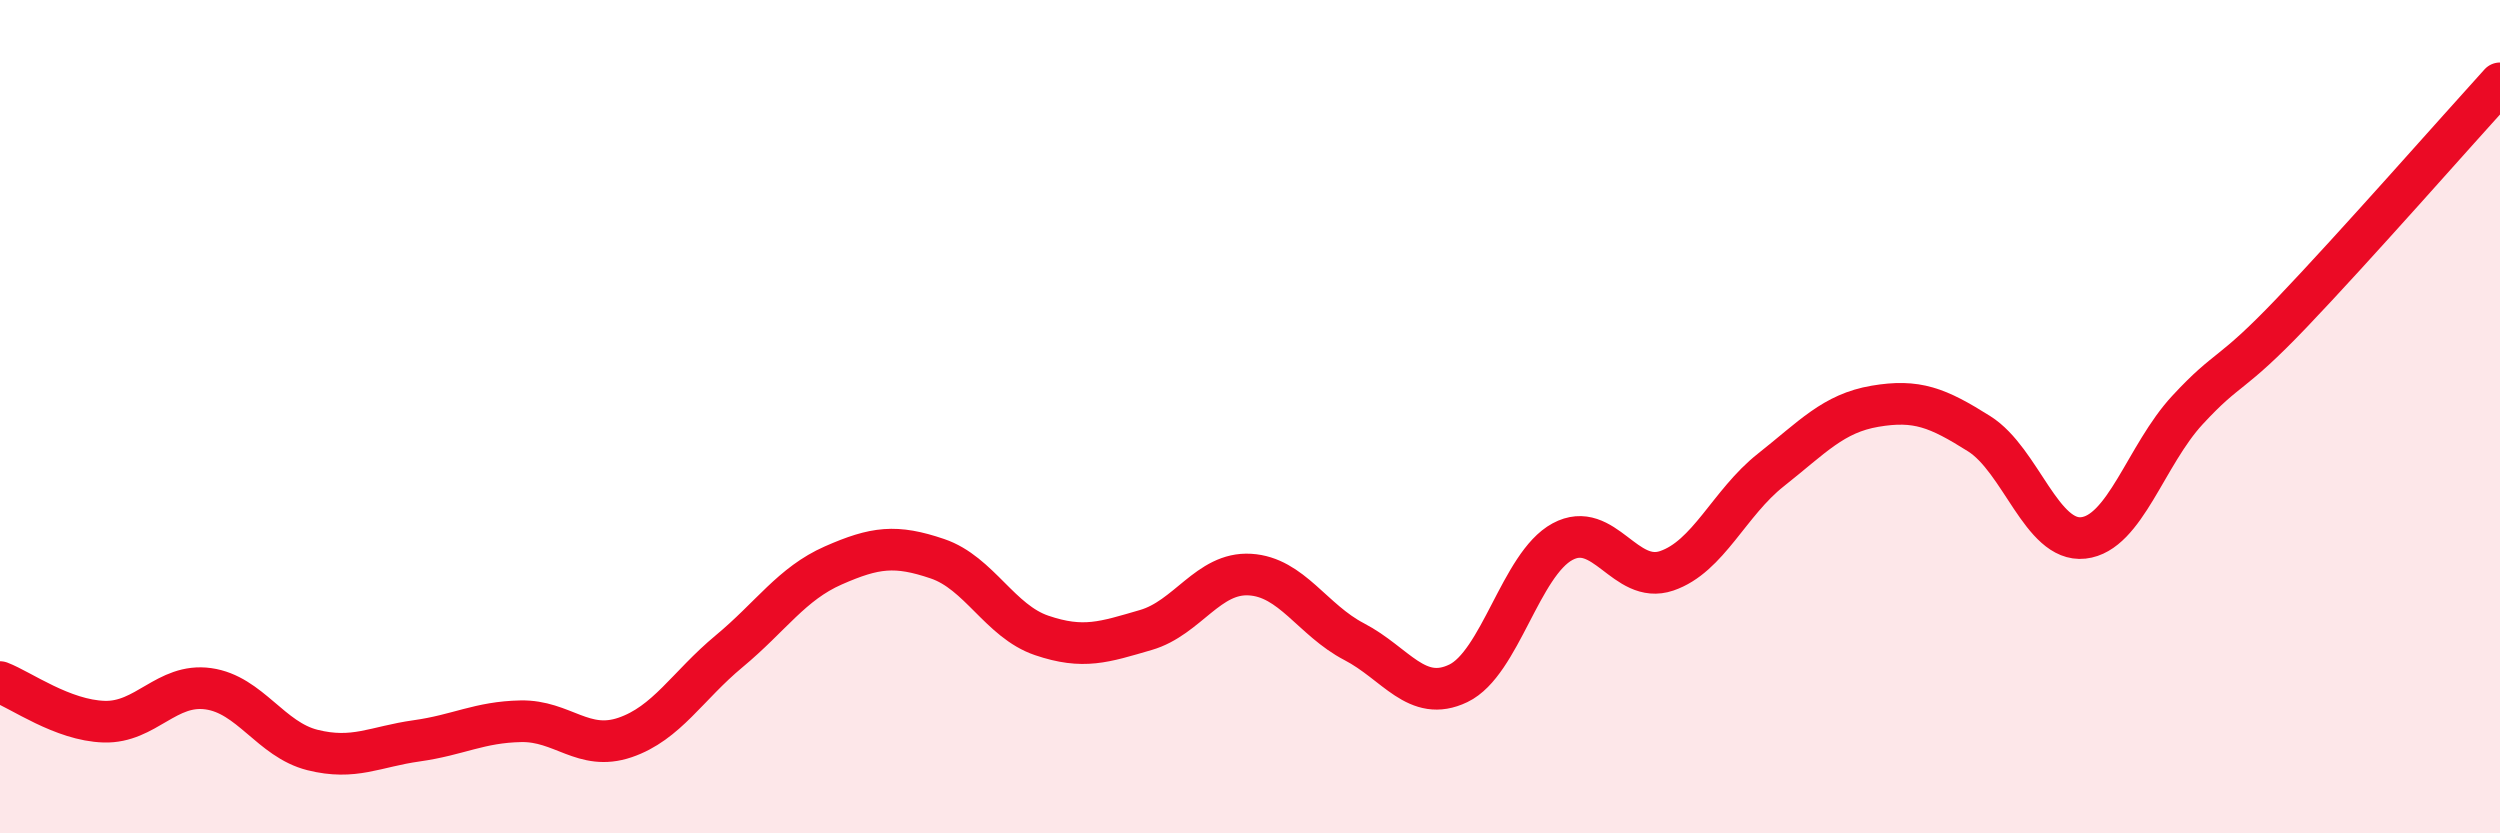 
    <svg width="60" height="20" viewBox="0 0 60 20" xmlns="http://www.w3.org/2000/svg">
      <path
        d="M 0,16.37 C 0.5,16.56 1.5,17.29 2.5,17.32 C 3.5,17.35 4,16.39 5,16.53 C 6,16.67 6.5,17.75 7.5,18 C 8.5,18.25 9,17.92 10,17.78 C 11,17.64 11.5,17.33 12.5,17.31 C 13.5,17.29 14,18.04 15,17.7 C 16,17.36 16.5,16.46 17.5,15.63 C 18.5,14.8 19,14.01 20,13.57 C 21,13.13 21.5,13.07 22.5,13.41 C 23.5,13.75 24,14.91 25,15.25 C 26,15.59 26.5,15.41 27.5,15.12 C 28.5,14.83 29,13.73 30,13.79 C 31,13.85 31.5,14.88 32.5,15.4 C 33.5,15.92 34,16.88 35,16.4 C 36,15.92 36.5,13.54 37.5,13 C 38.5,12.46 39,14.04 40,13.7 C 41,13.36 41.5,12.07 42.5,11.28 C 43.5,10.49 44,9.92 45,9.75 C 46,9.58 46.5,9.78 47.5,10.41 C 48.5,11.04 49,13.02 50,12.91 C 51,12.8 51.5,10.92 52.5,9.84 C 53.5,8.76 53.5,9.08 55,7.51 C 56.5,5.94 59,3.1 60,2L60 20L0 20Z"
        fill="#EB0A25"
        opacity="0.1"
        stroke-linecap="round"
        stroke-linejoin="round"
      />
      <path
        d="M 0,16.37 C 0.5,16.56 1.5,17.29 2.5,17.32 C 3.5,17.35 4,16.39 5,16.53 C 6,16.67 6.5,17.75 7.5,18 C 8.5,18.25 9,17.92 10,17.78 C 11,17.64 11.5,17.33 12.5,17.31 C 13.5,17.29 14,18.04 15,17.7 C 16,17.36 16.5,16.46 17.5,15.63 C 18.5,14.8 19,14.01 20,13.57 C 21,13.13 21.5,13.07 22.5,13.41 C 23.5,13.75 24,14.91 25,15.25 C 26,15.59 26.5,15.41 27.5,15.12 C 28.5,14.83 29,13.73 30,13.79 C 31,13.85 31.5,14.88 32.5,15.4 C 33.5,15.92 34,16.88 35,16.4 C 36,15.92 36.5,13.54 37.5,13 C 38.5,12.46 39,14.04 40,13.7 C 41,13.36 41.5,12.07 42.5,11.28 C 43.5,10.49 44,9.92 45,9.75 C 46,9.58 46.5,9.78 47.5,10.41 C 48.5,11.04 49,13.02 50,12.91 C 51,12.8 51.5,10.92 52.5,9.84 C 53.5,8.76 53.5,9.08 55,7.51 C 56.5,5.94 59,3.1 60,2"
        stroke="#EB0A25"
        stroke-width="1"
        fill="none"
        stroke-linecap="round"
        stroke-linejoin="round"
      />
    </svg>
  